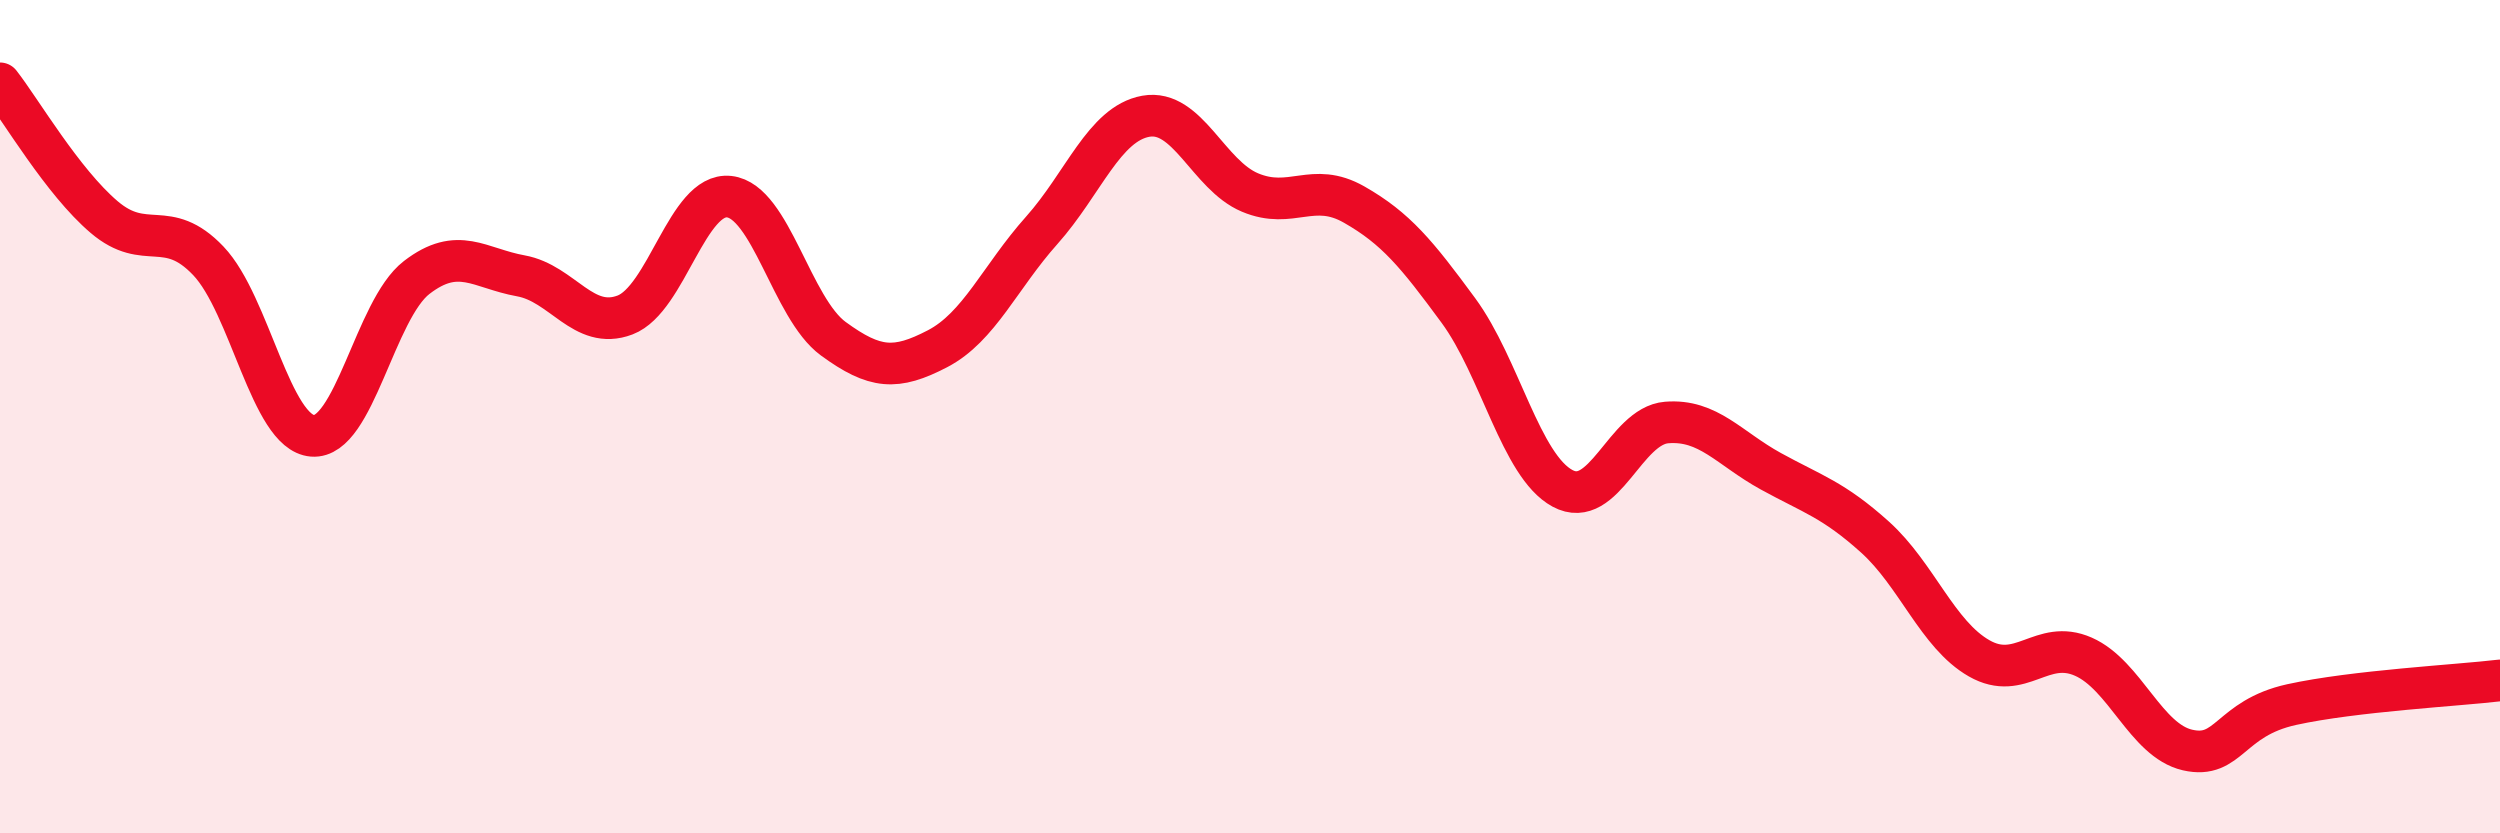
    <svg width="60" height="20" viewBox="0 0 60 20" xmlns="http://www.w3.org/2000/svg">
      <path
        d="M 0,2 C 0.5,2.64 1.5,4.36 2.5,5.21 C 3.5,6.06 4,5.21 5,6.26 C 6,7.31 6.5,10.38 7.5,10.46 C 8.5,10.54 9,7.43 10,6.66 C 11,5.89 11.5,6.44 12.5,6.62 C 13.5,6.8 14,7.94 15,7.56 C 16,7.18 16.5,4.61 17.5,4.72 C 18.5,4.83 19,7.4 20,8.13 C 21,8.86 21.5,8.89 22.5,8.37 C 23.5,7.85 24,6.65 25,5.53 C 26,4.41 26.5,2.97 27.5,2.79 C 28.5,2.61 29,4.2 30,4.62 C 31,5.04 31.5,4.34 32.5,4.91 C 33.5,5.48 34,6.09 35,7.45 C 36,8.81 36.5,11.18 37.5,11.72 C 38.5,12.26 39,10.22 40,10.14 C 41,10.06 41.5,10.76 42.5,11.31 C 43.5,11.86 44,11.99 45,12.89 C 46,13.79 46.5,15.23 47.5,15.8 C 48.5,16.37 49,15.32 50,15.76 C 51,16.2 51.5,17.77 52.5,18 C 53.5,18.23 53.5,17.24 55,16.91 C 56.5,16.58 59,16.45 60,16.33L60 20L0 20Z"
        fill="#EB0A25"
        opacity="0.1"
        stroke-linecap="round"
        stroke-linejoin="round"
      />
      <path
        d="M 0,2 C 0.5,2.64 1.5,4.36 2.5,5.21 C 3.5,6.06 4,5.21 5,6.26 C 6,7.31 6.5,10.38 7.5,10.46 C 8.5,10.54 9,7.43 10,6.66 C 11,5.89 11.5,6.44 12.5,6.62 C 13.5,6.8 14,7.94 15,7.56 C 16,7.18 16.5,4.61 17.5,4.72 C 18.5,4.83 19,7.4 20,8.13 C 21,8.86 21.5,8.89 22.5,8.37 C 23.5,7.85 24,6.65 25,5.53 C 26,4.41 26.5,2.97 27.5,2.79 C 28.5,2.61 29,4.2 30,4.62 C 31,5.04 31.5,4.34 32.5,4.91 C 33.5,5.48 34,6.09 35,7.45 C 36,8.81 36.5,11.18 37.5,11.72 C 38.5,12.26 39,10.22 40,10.14 C 41,10.06 41.5,10.76 42.5,11.31 C 43.5,11.86 44,11.99 45,12.89 C 46,13.79 46.5,15.23 47.5,15.8 C 48.5,16.37 49,15.32 50,15.76 C 51,16.2 51.5,17.77 52.5,18 C 53.5,18.23 53.5,17.24 55,16.91 C 56.5,16.58 59,16.45 60,16.33"
        stroke="#EB0A25"
        stroke-width="1"
        fill="none"
        stroke-linecap="round"
        stroke-linejoin="round"
      />
    </svg>
  